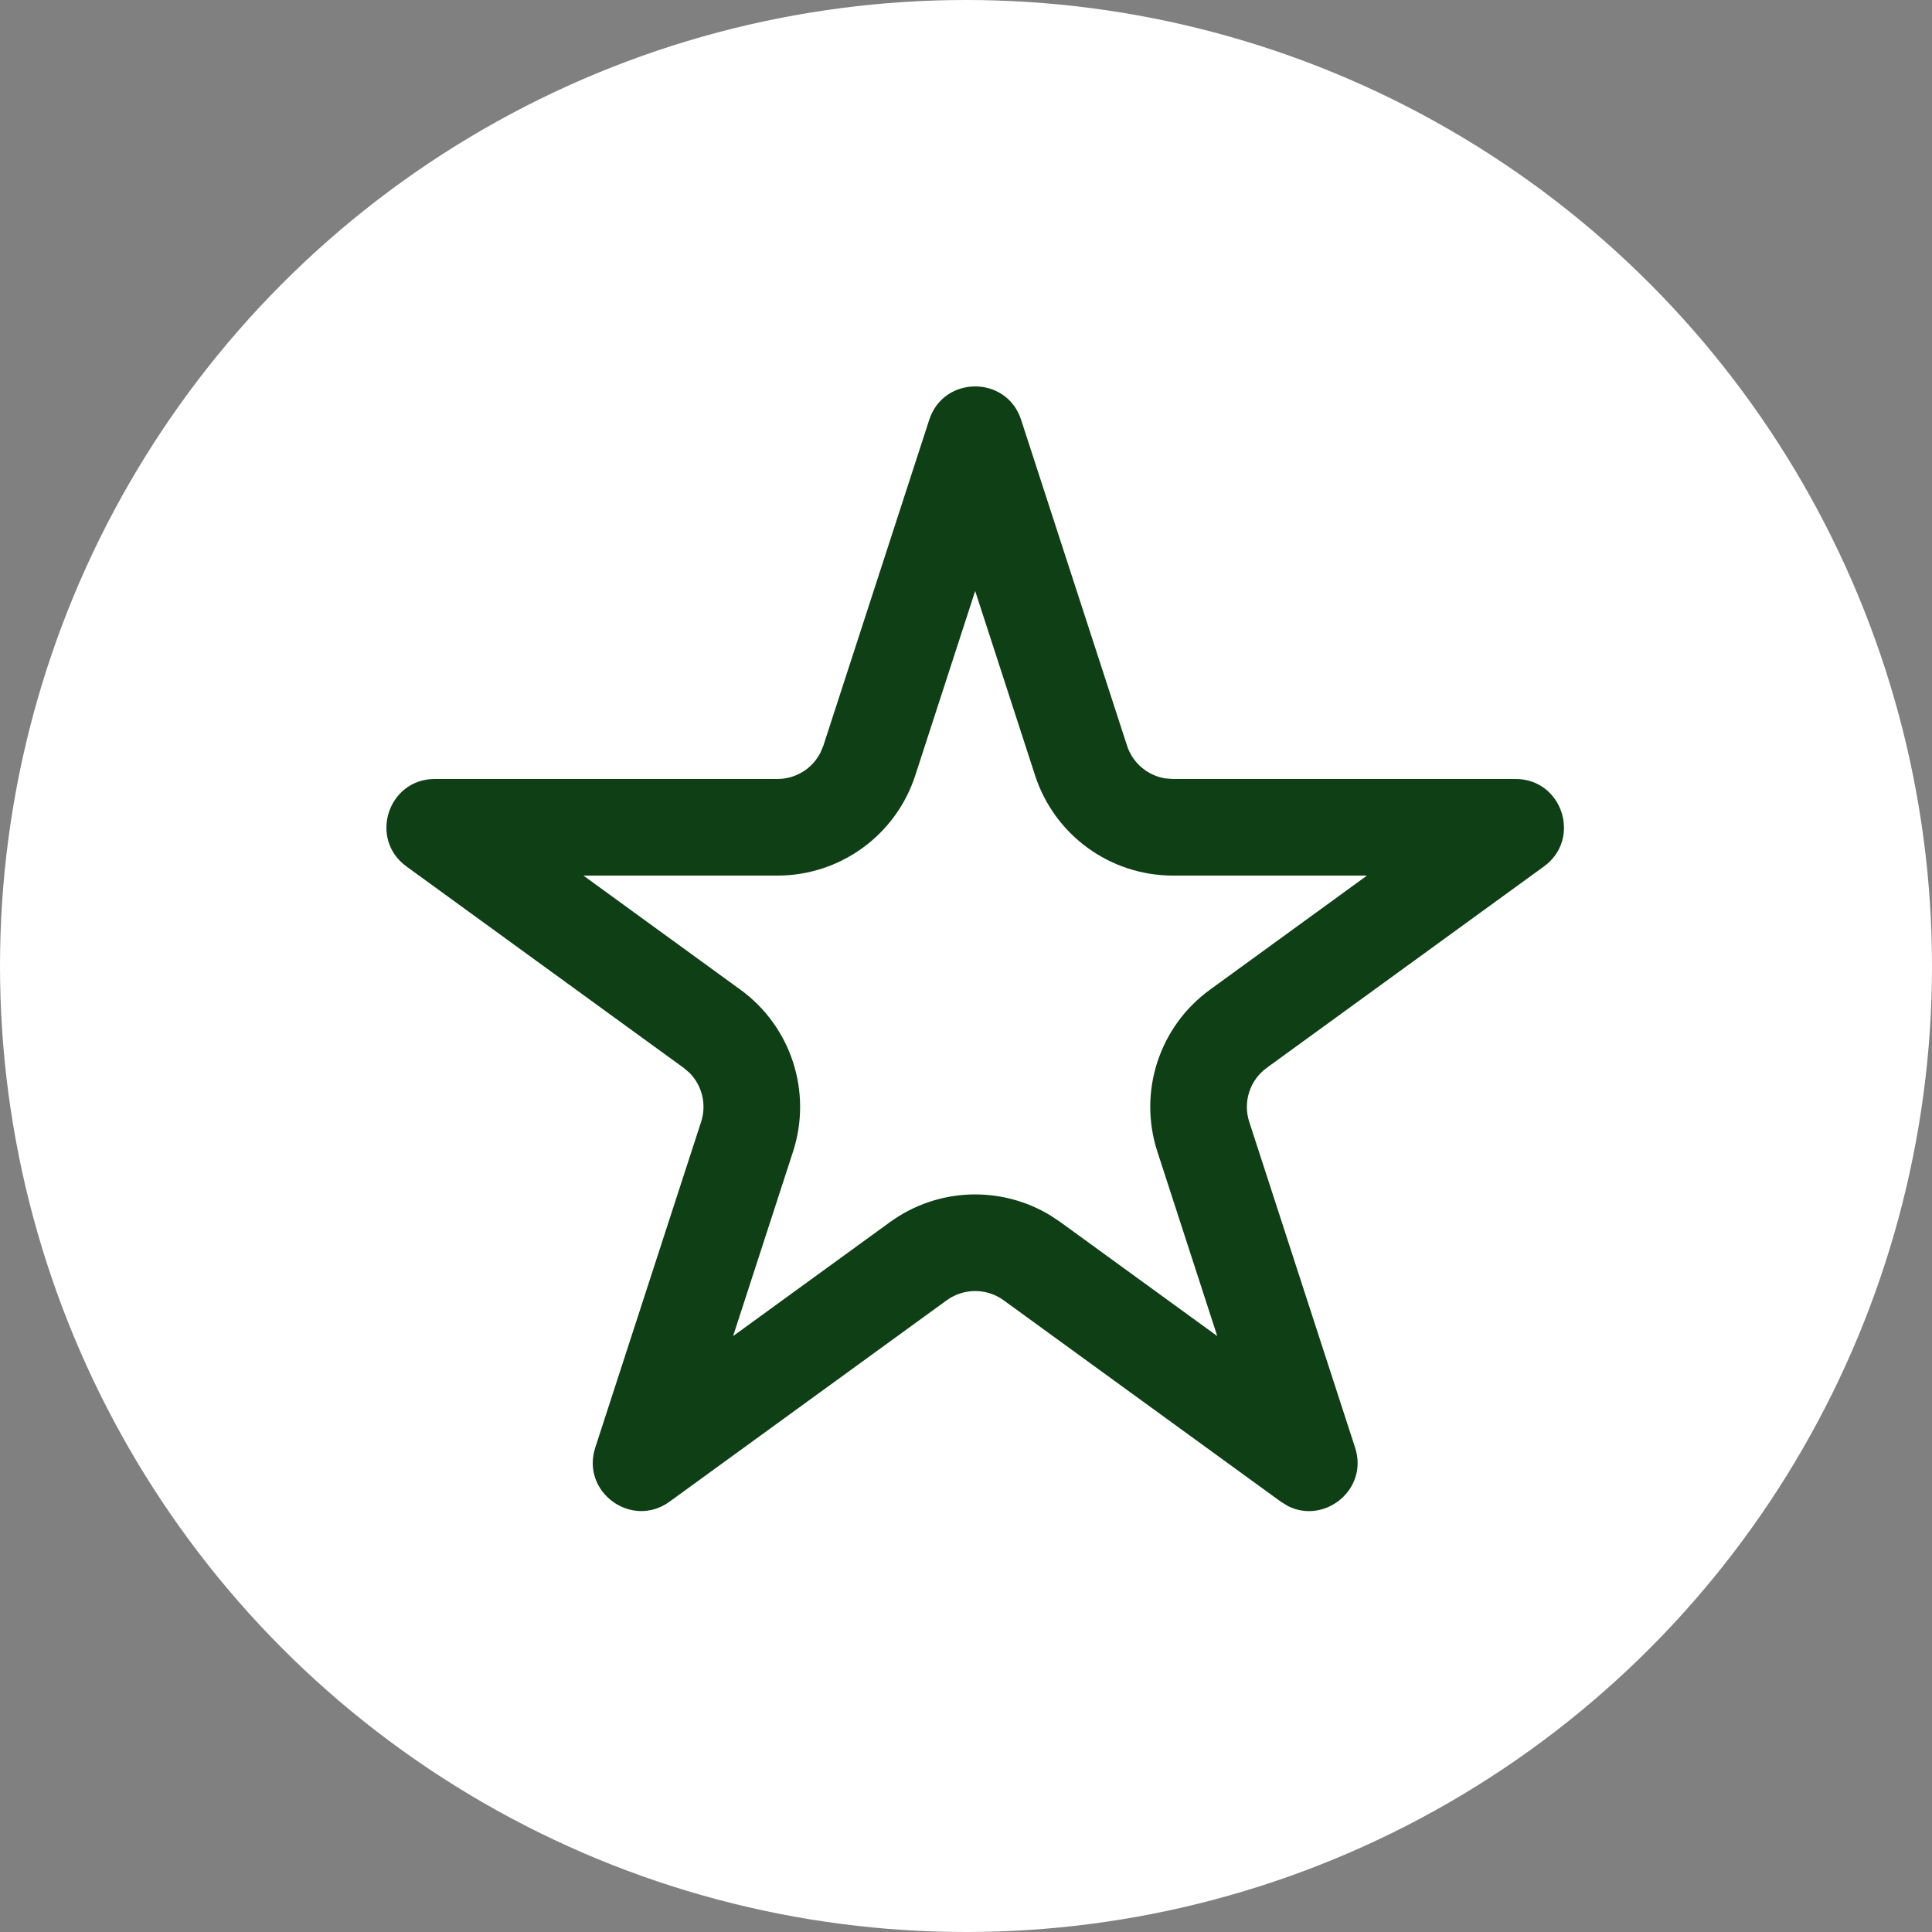 <?xml version="1.0" encoding="UTF-8"?> <svg xmlns="http://www.w3.org/2000/svg" width="40" height="40" viewBox="0 0 40 40" fill="none"><rect x="0" y="0" width="40" height="40" fill="#808080" stroke="none"/><circle cx="20" cy="20" r="20" fill="white"></circle><path d="M19.239 8.691C19.538 7.77 20.842 7.77 21.141 8.691L23.334 15.438C23.451 15.798 23.759 16.056 24.125 16.116L24.285 16.128H31.379C32.347 16.128 32.75 17.368 31.967 17.938L26.227 22.108C25.877 22.362 25.73 22.814 25.864 23.226L28.056 29.972C28.337 30.836 27.427 31.564 26.667 31.182L26.517 31.09L20.778 26.92C20.428 26.666 19.953 26.666 19.602 26.92L13.863 31.09C13.079 31.659 12.025 30.893 12.324 29.972L14.516 23.226C14.633 22.865 14.536 22.474 14.275 22.211L14.153 22.108L8.414 17.938C7.631 17.368 8.033 16.128 9.002 16.128H16.096C16.475 16.128 16.816 15.915 16.985 15.585L17.047 15.438L19.239 8.691ZM18.949 16.056C18.547 17.292 17.395 18.128 16.096 18.128H12.079L15.329 20.49C16.38 21.253 16.82 22.607 16.419 23.843L15.178 27.662L18.427 25.302C19.412 24.586 20.726 24.541 21.753 25.168L21.954 25.302L25.202 27.662L23.962 23.843C23.56 22.607 24 21.253 25.052 20.49L28.302 18.128H24.285C22.985 18.128 21.833 17.292 21.431 16.056L20.19 12.236L18.949 16.056Z" fill="#0E3F15"></path></svg> 